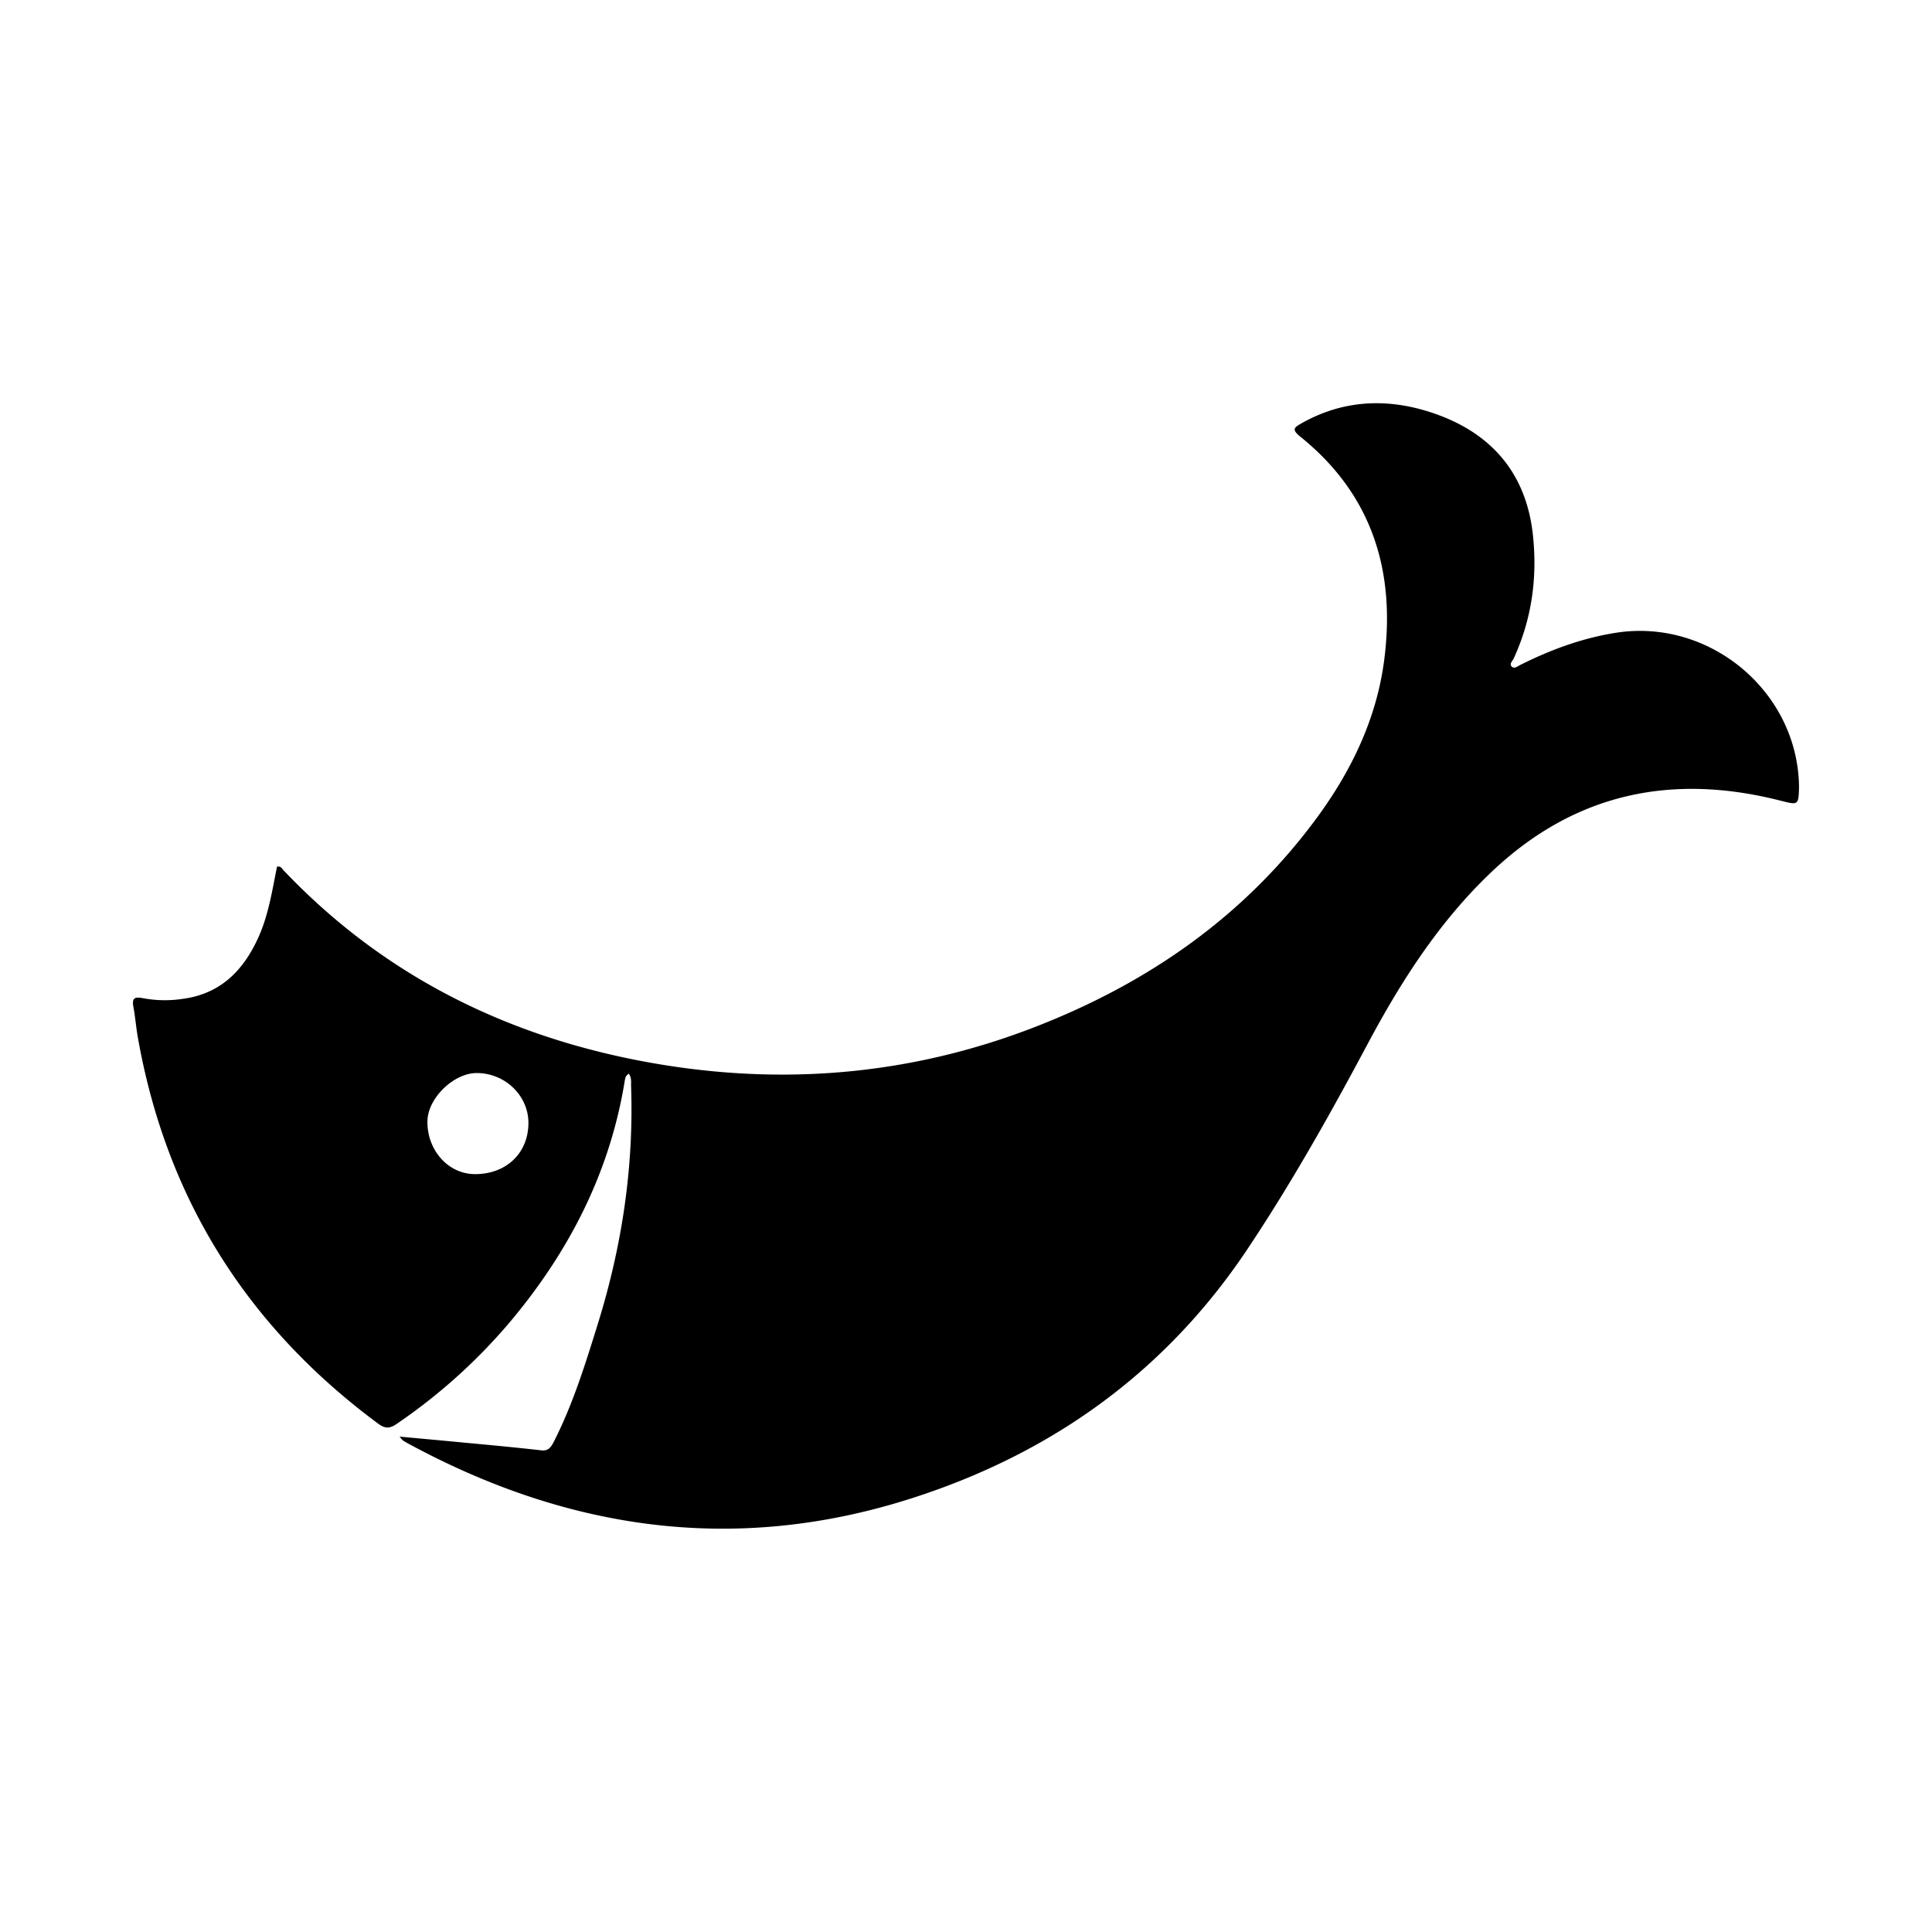 <svg viewBox="0 0 800 800" xmlns="http://www.w3.org/2000/svg"><path d="m165.46 594.87c9.44.88 18 1.65 26.51 2.47 10.72 1 21.44 2 32.14 3.21 2.93.33 4-1.22 5.16-3.45 8-15.7 13.16-32.44 18.36-49.18 9.91-32 14.84-64.61 13.69-98.11-.06-1.63.32-3.36-.91-5.19-1.45.72-1.57 2-1.78 3.33-6.28 38.25-23.51 71.26-48.38 100.54a233.43 233.43 0 0 1 -46 41.12c-2.89 2-4.83 2-7.64-.09-54.32-40.2-87.78-93.34-99.54-160-.75-4.23-1.07-8.54-1.86-12.76-.71-3.81 1-4 4-3.43a49.18 49.18 0 0 0 16.55.26c15.65-2.1 25.14-11.85 31.3-25.59 4.17-9.31 5.66-19.35 7.66-29.16 1.6-.26 2.1.92 2.78 1.63 39.69 41.78 88.56 66.91 144.56 78.19 56.79 11.43 112.68 7.57 166.9-13.56 46.86-18.26 86.82-46.06 116.76-87.07 14.06-19.27 24.23-40.52 27.39-64.29 4.91-36.93-4.78-68.94-34.77-93-3.71-3-2.31-3.82.63-5.48 16.85-9.51 34.68-10.46 52.67-4.79 24.59 7.75 40.31 24.33 43.13 51.29 1.85 17.76-.54 34.63-7.94 50.83-.48 1.05-1.85 2.23-1 3.28 1.16 1.34 2.56 0 3.74-.56 12.62-6.31 25.64-11.11 39.65-13.31 38.71-6 75.06 24.29 75.71 63.44v.92c-.2 7-.43 7-7.25 5.28-45.22-11.64-85.54-3.31-120 29.34-21.75 20.62-37.6 45.45-51.54 71.61-15.41 28.92-31.47 57.48-49.66 84.73-34.2 51.23-81.73 85-140.15 103.46-72.48 22.9-141.48 12.72-207.52-23.15-.67-.37-1.34-.76-2-1.19a14.18 14.18 0 0 1 -1.35-1.57zm31.11-108.69c13 .08 22.21-8.65 22.24-21.17 0-11.33-9.59-20.64-21.38-20.69-9.62 0-20.34 10.45-20.44 20-.14 12.01 8.64 21.79 19.58 21.86z"/></svg>